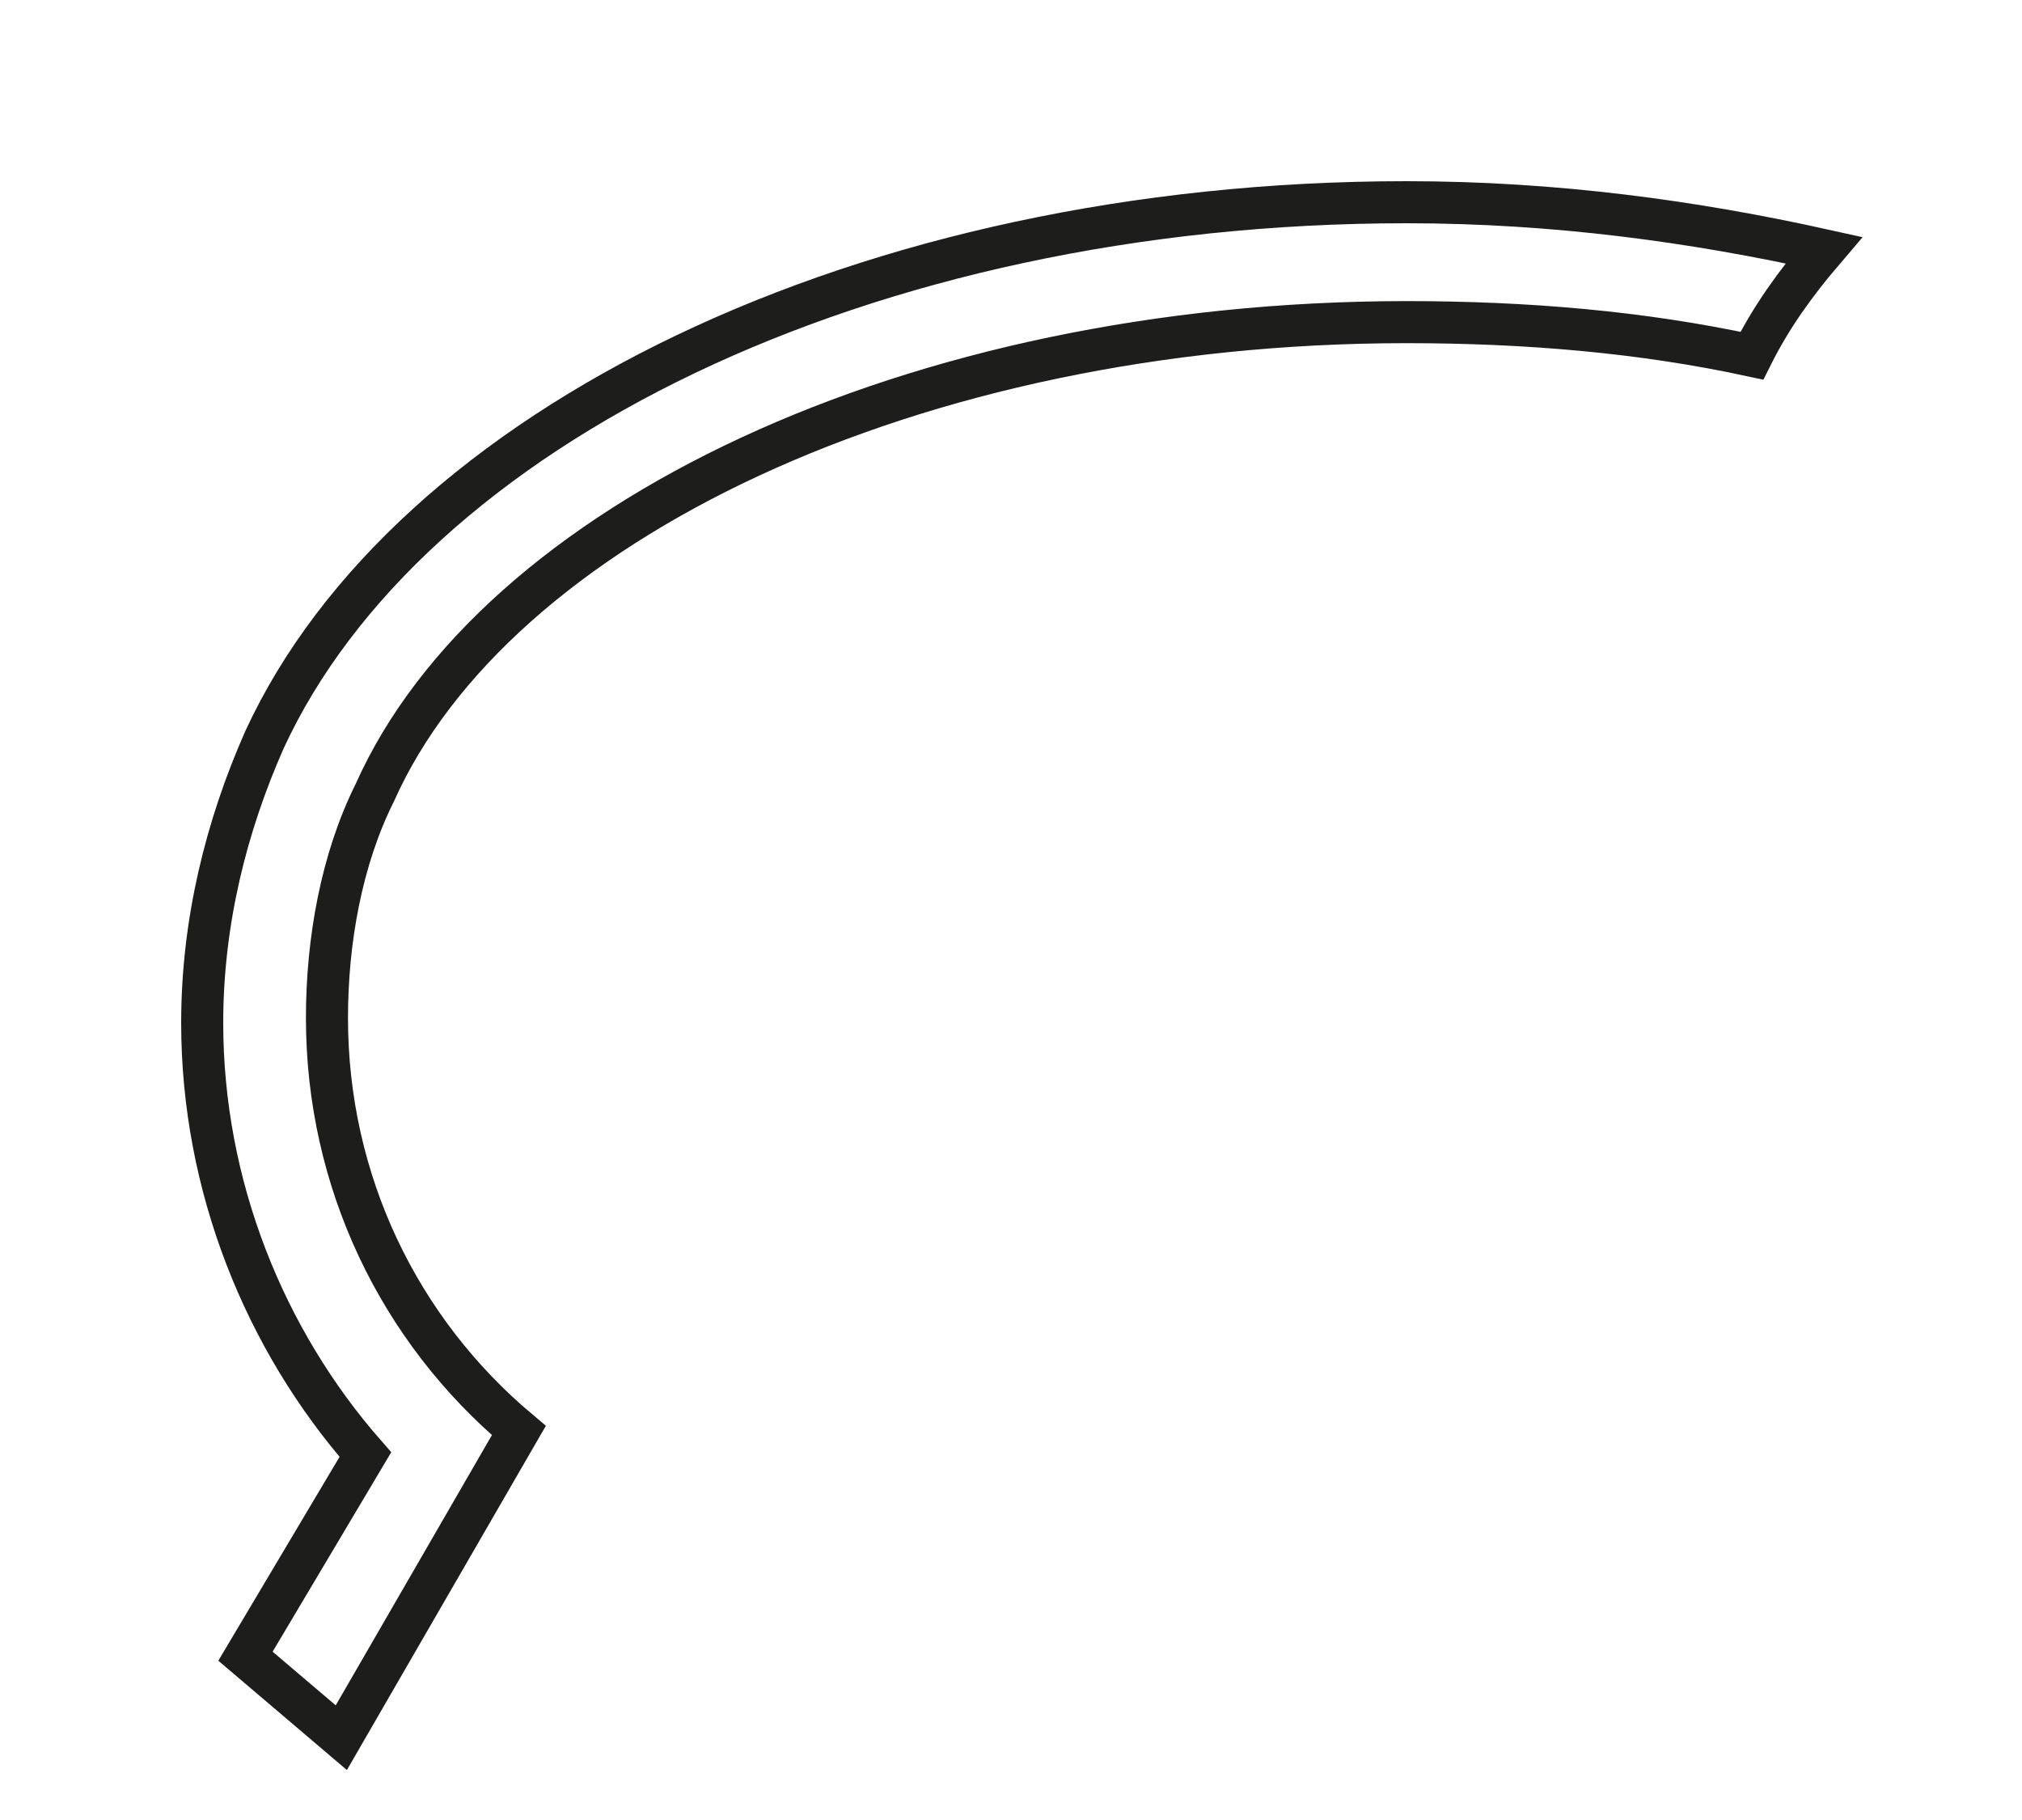 <?xml version="1.0" encoding="utf-8"?>
<svg xmlns="http://www.w3.org/2000/svg" fill="none" height="100%" overflow="visible" preserveAspectRatio="none" style="display: block;" viewBox="0 0 10 9" width="100%">
<path d="M1.807 7.193C1.308 6.624 1 5.864 1 5.058C1 4.559 1.119 4.085 1.308 3.658C2.02 2.115 4.274 1 6.956 1C7.691 1 8.379 1.095 9.02 1.237C8.878 1.403 8.759 1.569 8.664 1.759C8.118 1.641 7.549 1.593 6.956 1.593C4.512 1.593 2.447 2.59 1.854 3.919C1.688 4.251 1.617 4.654 1.617 5.034C1.617 5.841 1.973 6.576 2.566 7.074L1.688 8.593L1.214 8.19L1.807 7.193Z" id="Vector" stroke="#1D1D1B" stroke-miterlimit="3.864" stroke-width="0.208"/>
</svg>
